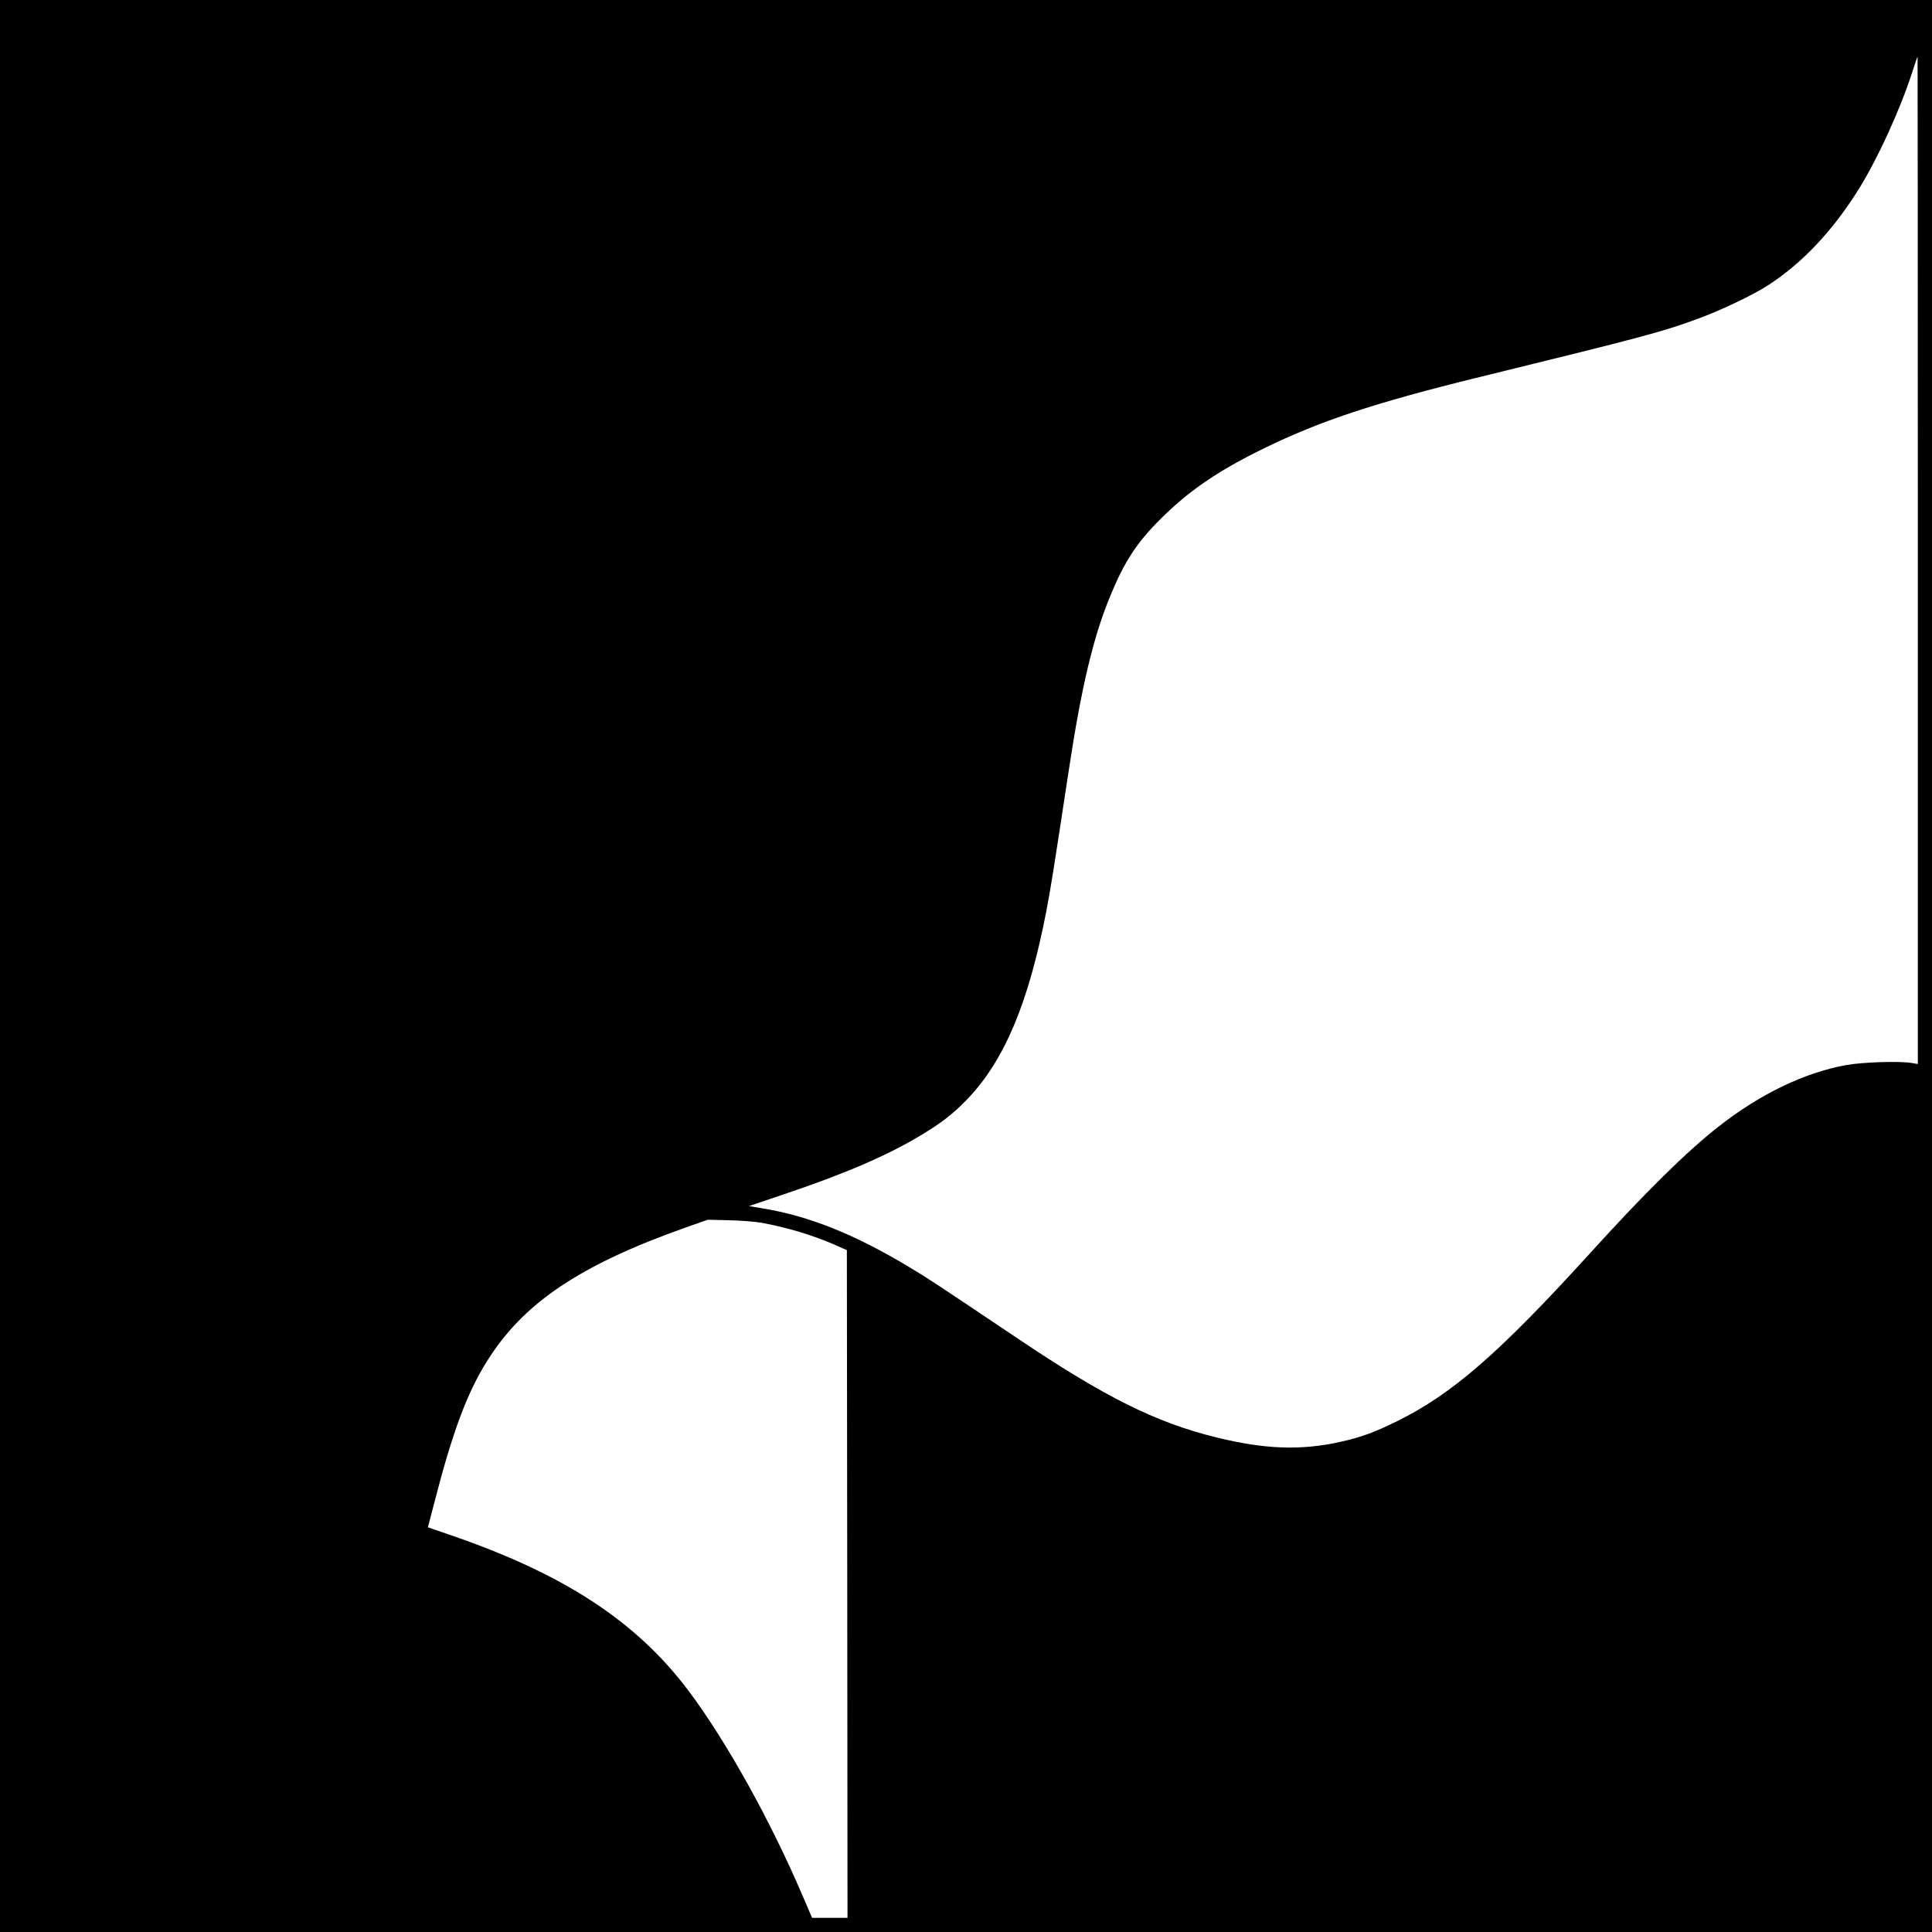 <?xml version="1.0" standalone="no"?>
<!DOCTYPE svg PUBLIC "-//W3C//DTD SVG 20010904//EN"
 "http://www.w3.org/TR/2001/REC-SVG-20010904/DTD/svg10.dtd">
<svg version="1.0" xmlns="http://www.w3.org/2000/svg"
 width="1500pt" height="1500pt" viewBox="0 0 1500 1500"
 preserveAspectRatio="xMidYMid meet">
<g transform="translate(0,1500) scale(0.1,-0.1)"
fill="#000000" stroke="none">
<path d="M0 7500 l0 -7500 7500 0 7500 0 0 7500 0 7500 -7500 0 -7500 0 0
-7500z m14890 3149 l0 -3910 -47 8 c-96 16 -381 7 -508 -16 -323 -58 -667
-223 -990 -476 -246 -192 -568 -509 -1000 -985 -705 -776 -1071 -1094 -1500
-1305 -175 -86 -278 -124 -436 -159 -310 -69 -588 -59 -969 35 -467 115 -864
313 -1540 768 -633 425 -698 468 -835 550 -427 257 -782 400 -1143 459 l-107
18 275 93 c476 160 804 302 1065 460 162 98 246 164 357 279 287 300 475 748
612 1460 33 171 55 309 171 1072 101 670 195 1064 331 1387 107 258 203 403
384 583 218 218 444 373 795 545 441 216 865 357 1680 557 1293 317 1421 351
1713 459 174 65 417 181 529 254 267 173 501 422 704 746 147 236 319 612 413
901 22 70 42 128 44 128 1 0 2 -1760 2 -3911z m-8975 -5143 c195 -36 393 -95
565 -170 l95 -42 3 -2592 2 -2592 -138 0 -137 0 -74 172 c-249 583 -593 1202
-887 1593 -405 539 -971 908 -1856 1210 l-166 57 50 191 c140 545 253 849 406
1094 283 456 723 752 1552 1045 l165 58 165 -4 c91 -2 206 -11 255 -20z"/>
</g>
</svg>
